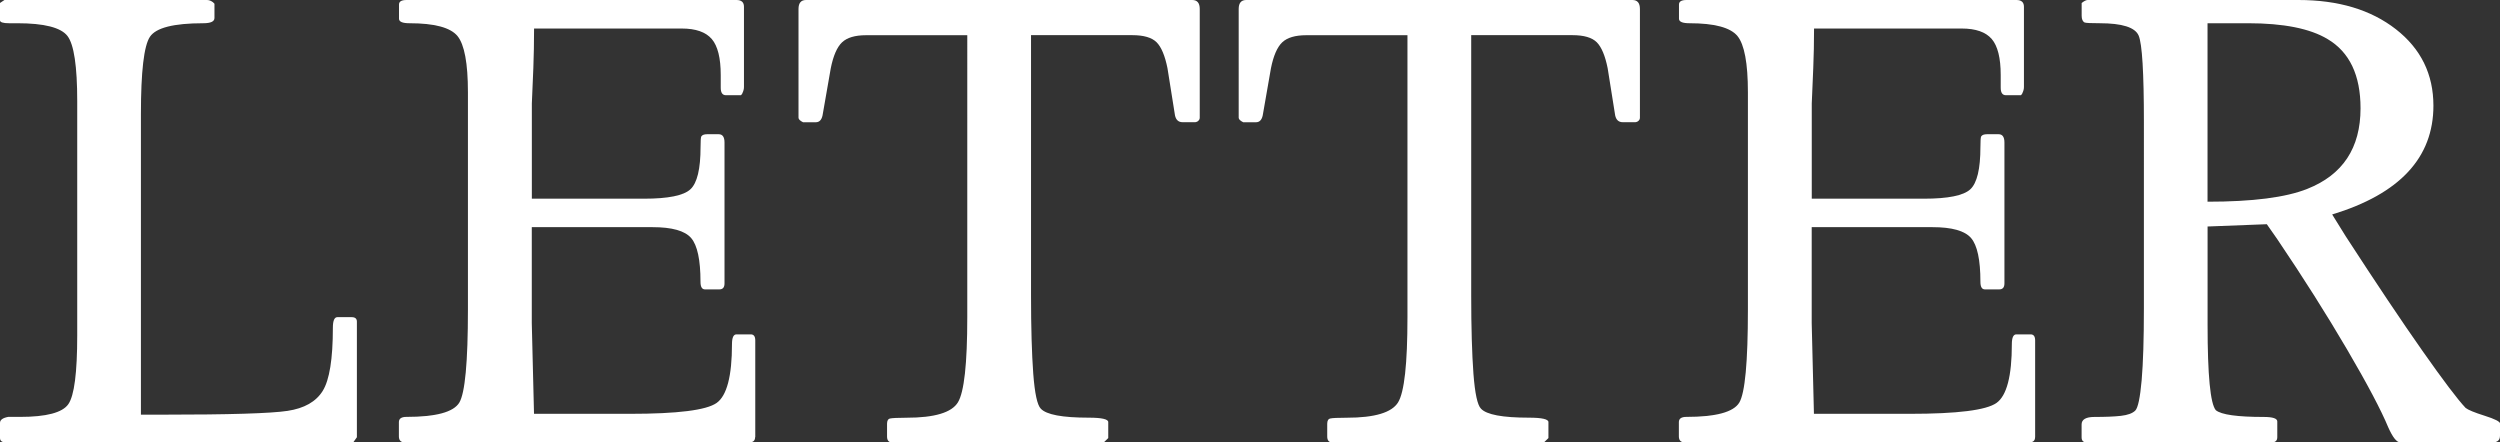 <?xml version="1.0" encoding="UTF-8"?>
<svg id="Layer_2" data-name="Layer 2" xmlns="http://www.w3.org/2000/svg" viewBox="0 0 448.68 79.4">
  <rect x="0" y="0" width="448.68" height="79.4" fill="#333333" stroke="none"/>
  <defs>
    <style>
      .cls-1 {
        fill: #fff;
        stroke-width: 0px;
      }
    </style>
  </defs>
  <g id="_레이어_1" data-name="레이어 1">
    <g>
      <path class="cls-1" d="M64.06,78.46l-.67.94H1.07c-.72,0-1.07-.27-1.07-.81v-2.69c0-.54.49-.9,1.47-1.08h2.13c4.71,0,7.6-.76,8.66-2.28,1.07-1.52,1.6-5.65,1.6-12.38V18.17c0-6.28-.58-10.18-1.75-11.71-1.17-1.52-4.17-2.29-9.02-2.29h-1.48c-1.08,0-1.62-.18-1.62-.54V.54l.81-.54h36.34c.36,0,.72.13,1.08.4.09.09.18.18.27.27v2.56c0,.63-.67.94-2.02.94-5.3,0-8.48.81-9.56,2.43-1.08,1.61-1.62,6.24-1.62,13.86v53.96h3.9c11.93,0,19.4-.22,22.41-.68,3-.45,5.11-1.64,6.32-3.59s1.82-5.72,1.82-11.33c0-1.26.27-1.9.81-1.9h2.56c.63,0,.94.27.94.8v20.73Z"/>
      <path class="cls-1" d="M135.52,78.46c0,.63-.36.94-1.08.94h-61.77c-.72,0-1.08-.36-1.08-1.08v-2.56c0-.63.45-.94,1.35-.94,5.29,0,8.45-.85,9.49-2.56,1.03-1.7,1.55-7.27,1.55-16.68V16.55c0-5.2-.63-8.57-1.88-10.09-1.26-1.52-4.13-2.29-8.61-2.29-1.26,0-1.88-.27-1.88-.81V.81c0-.54.45-.81,1.35-.81h59.21c.9,0,1.35.4,1.35,1.21v14.4c0,.36-.09.72-.27,1.08,0,.09-.09.22-.27.4h-2.69c-.63,0-.94-.45-.94-1.35v-2.28c0-3.05-.54-5.21-1.61-6.46-1.08-1.25-2.87-1.88-5.38-1.88h-26.51c0,2.51-.05,4.87-.13,7.06-.09,2.2-.18,4.33-.27,6.39v17.09h20.14c4.32,0,7.1-.56,8.31-1.68,1.22-1.12,1.83-3.65,1.83-7.6,0-1.08.04-1.71.13-1.89.17-.27.52-.4,1.04-.4h2.09c.69,0,1.04.5,1.04,1.48v25.3c0,.72-.31,1.07-.94,1.07h-2.56c-.54,0-.81-.45-.81-1.35,0-3.95-.56-6.57-1.68-7.87-1.12-1.3-3.43-1.95-6.93-1.95h-21.67v17.22l.4,16.28h17.23c8.52,0,13.7-.65,15.54-1.95,1.84-1.3,2.76-4.82,2.76-10.56,0-1.17.27-1.75.81-1.75h2.56c.54,0,.81.36.81,1.08v17.36Z"/>
      <path class="cls-1" d="M215.32,21.13c0,.27-.14.49-.4.67-.18.09-.32.13-.4.13h-2.29c-.72,0-1.17-.4-1.35-1.21l-1.35-8.48c-.45-2.24-1.1-3.79-1.95-4.65-.85-.85-2.31-1.28-4.37-1.28h-18.17v46.66c0,5.84.14,10.54.4,14.1.27,3.55.72,5.64,1.35,6.27.99,1.08,3.86,1.62,8.61,1.62,2.33,0,3.5.27,3.5.79v2.87l-.81.79h-37.95c-.63,0-.94-.36-.94-1.08v-2.28c0-.54.18-.86.54-.94s1.35-.14,2.96-.14c5.02,0,8.1-.92,9.22-2.76,1.12-1.83,1.68-6.93,1.68-15.27V6.32h-18.17c-1.98,0-3.41.43-4.31,1.28-.9.86-1.57,2.41-2.02,4.65l-1.48,8.48c-.18.81-.58,1.21-1.21,1.21h-2.29c-.54-.27-.81-.54-.81-.81V1.61c0-1.07.45-1.61,1.35-1.61h69.31c.9,0,1.35.54,1.35,1.61v19.52Z"/>
      <path class="cls-1" d="M294.32,21.13c0,.27-.13.49-.4.67-.18.09-.31.13-.4.13h-2.29c-.72,0-1.17-.4-1.35-1.21l-1.35-8.48c-.45-2.24-1.1-3.79-1.95-4.65-.85-.85-2.31-1.28-4.37-1.28h-18.17v46.66c0,5.84.14,10.54.4,14.1.27,3.55.72,5.64,1.35,6.27.99,1.08,3.86,1.62,8.61,1.62,2.33,0,3.5.27,3.5.79v2.87l-.81.79h-37.95c-.63,0-.94-.36-.94-1.08v-2.28c0-.54.18-.86.54-.94.36-.09,1.35-.14,2.96-.14,5.02,0,8.09-.92,9.22-2.76,1.12-1.83,1.68-6.93,1.68-15.27V6.32h-18.17c-1.97,0-3.41.43-4.31,1.28-.9.86-1.57,2.41-2.02,4.65l-1.48,8.48c-.18.81-.58,1.21-1.21,1.21h-2.29c-.54-.27-.81-.54-.81-.81V1.61c0-1.07.45-1.61,1.35-1.61h69.31c.9,0,1.35.54,1.35,1.61v19.52Z"/>
      <path class="cls-1" d="M365.24,78.46c0,.63-.36.94-1.08.94h-61.77c-.72,0-1.08-.36-1.08-1.08v-2.56c0-.63.45-.94,1.35-.94,5.29,0,8.45-.85,9.49-2.56,1.03-1.7,1.55-7.27,1.55-16.68V16.55c0-5.2-.63-8.57-1.88-10.09-1.26-1.52-4.13-2.29-8.61-2.29-1.26,0-1.88-.27-1.88-.81V.81c0-.54.45-.81,1.35-.81h59.21c.89,0,1.35.4,1.35,1.21v14.4c0,.36-.09.72-.27,1.08,0,.09-.09.22-.27.4h-2.69c-.63,0-.94-.45-.94-1.35v-2.28c0-3.05-.54-5.21-1.61-6.46-1.08-1.25-2.87-1.88-5.38-1.88h-26.51c0,2.51-.05,4.87-.14,7.06-.09,2.2-.18,4.33-.27,6.39v17.09h20.14c4.32,0,7.09-.56,8.31-1.68,1.21-1.12,1.82-3.65,1.82-7.6,0-1.08.04-1.71.13-1.89.17-.27.52-.4,1.05-.4h2.09c.69,0,1.04.5,1.04,1.48v25.3c0,.72-.32,1.07-.94,1.07h-2.56c-.54,0-.81-.45-.81-1.35,0-3.95-.56-6.57-1.68-7.87-1.12-1.3-3.43-1.95-6.93-1.95h-21.67v17.22l.4,16.28h17.22c8.52,0,13.7-.65,15.54-1.95,1.84-1.3,2.76-4.82,2.76-10.56,0-1.17.27-1.75.81-1.75h2.56c.54,0,.81.36.81,1.08v17.36Z"/>
      <path class="cls-1" d="M448.68,78.19c0,.8-.45,1.21-1.35,1.21h-16.55c-.63,0-1.35-.9-2.15-2.69-1.26-3.05-3.72-7.72-7.4-14s-7.85-12.87-12.52-19.78l-1.88-2.69-10.63.41v17.63c0,9.06.49,14.18,1.48,15.34.99.81,3.86,1.21,8.61,1.21,1.61,0,2.42.27,2.42.81v2.83c0,.63-.36.94-1.08.94h-33.1c-.63,0-.94-.31-.94-.94v-2.29c0-.89.76-1.35,2.29-1.35,1.97,0,3.56-.06,4.78-.2,1.21-.14,2.06-.45,2.56-.94.49-.49.87-2.31,1.15-5.45.27-3.14.4-7.44.4-12.92V21.93c0-8.88-.31-14.06-.94-15.54s-2.96-2.22-7-2.22c-1.53,0-2.42-.04-2.69-.13-.36-.18-.54-.58-.54-1.21V.54c.45-.36.81-.54,1.08-.54h37.82c7.18,0,13.01,1.75,17.5,5.25,4.48,3.5,6.73,8.07,6.73,13.72,0,9.33-6.06,15.84-18.17,19.52l2.42,3.9c5.47,8.43,10.07,15.3,13.79,20.59,3.72,5.29,6.3,8.71,7.74,10.23.45.36,1.59.83,3.43,1.41,1.83.58,2.76,1.05,2.76,1.41v2.15ZM423.65,19.44c0-5.95-1.97-10.09-5.92-12.43-3.14-1.89-7.9-2.84-14.27-2.84h-7.27v32.03c8.07,0,14.04-.76,17.9-2.3,6.37-2.52,9.56-7.34,9.56-14.46Z"/>
    </g>
  </g>
</svg>